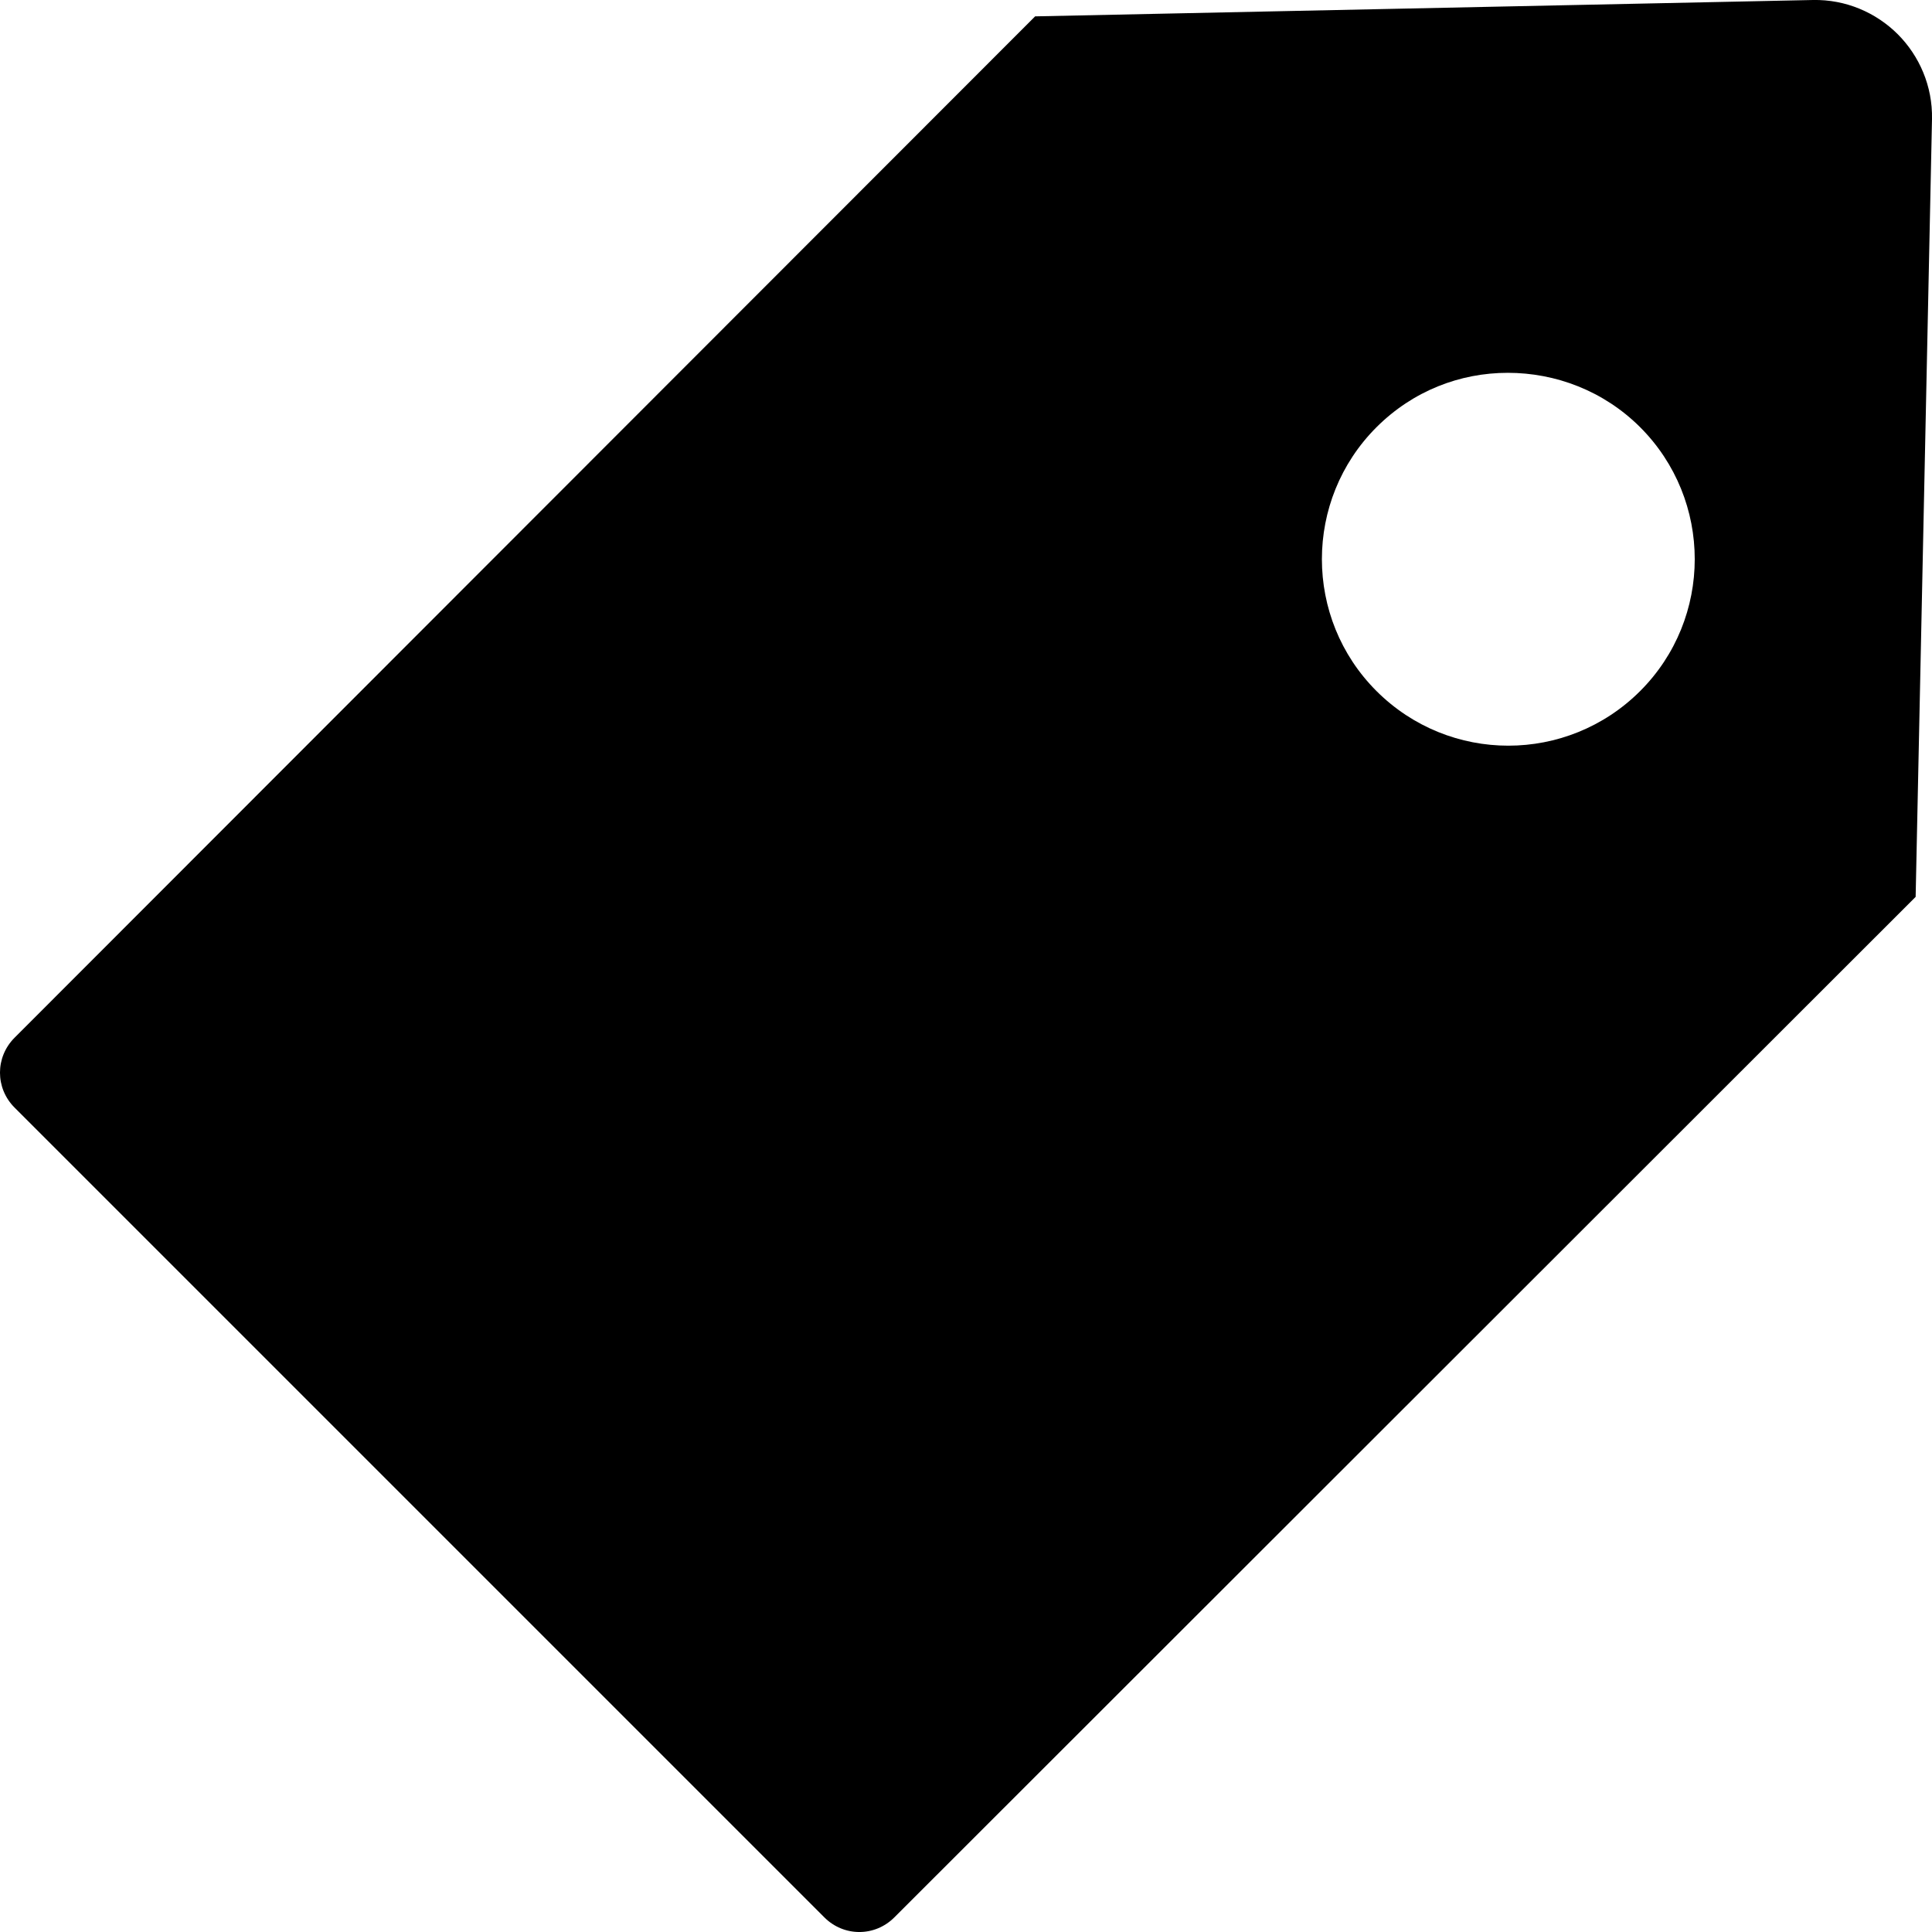 <?xml version="1.0" encoding="UTF-8"?>
<svg width="32px" height="32px" viewBox="0 0 32 32" version="1.1" xmlns="http://www.w3.org/2000/svg" xmlns:xlink="http://www.w3.org/1999/xlink">
    <!-- Generator: Sketch 47.1 (45422) - http://www.bohemiancoding.com/sketch -->
    <title>price-tag</title>
    <desc>Created with Sketch.</desc>
    <defs></defs>
    <g id="Page-1" stroke="none" stroke-width="1" fill="none" fill-rule="evenodd">
        <g id="theme2" transform="translate(-155, -836)" fill-rule="nonzero" fill="#000000">
            <path d="M185.028,836 L172.145,836.271 L155.242,853.187 C154.919,853.51 154.919,854.023 155.242,854.346 L168.654,867.758 C168.977,868.081 169.49,868.081 169.813,867.758 L186.729,850.855 L187,837.972 C187.011,837.427 186.791,836.926 186.433,836.567 C186.074,836.209 185.573,835.989 185.028,836 L185.028,836 Z M179.974,842.175 C180.766,842.175 181.561,842.473 182.165,843.075 C183.372,844.281 183.372,846.242 182.165,847.447 C180.957,848.652 179.008,848.652 177.8,847.447 C176.593,846.242 176.593,844.281 177.8,843.075 C178.404,842.473 179.183,842.175 179.974,842.175 Z" id="Shape"></path>
        </g>
    </g>
</svg>